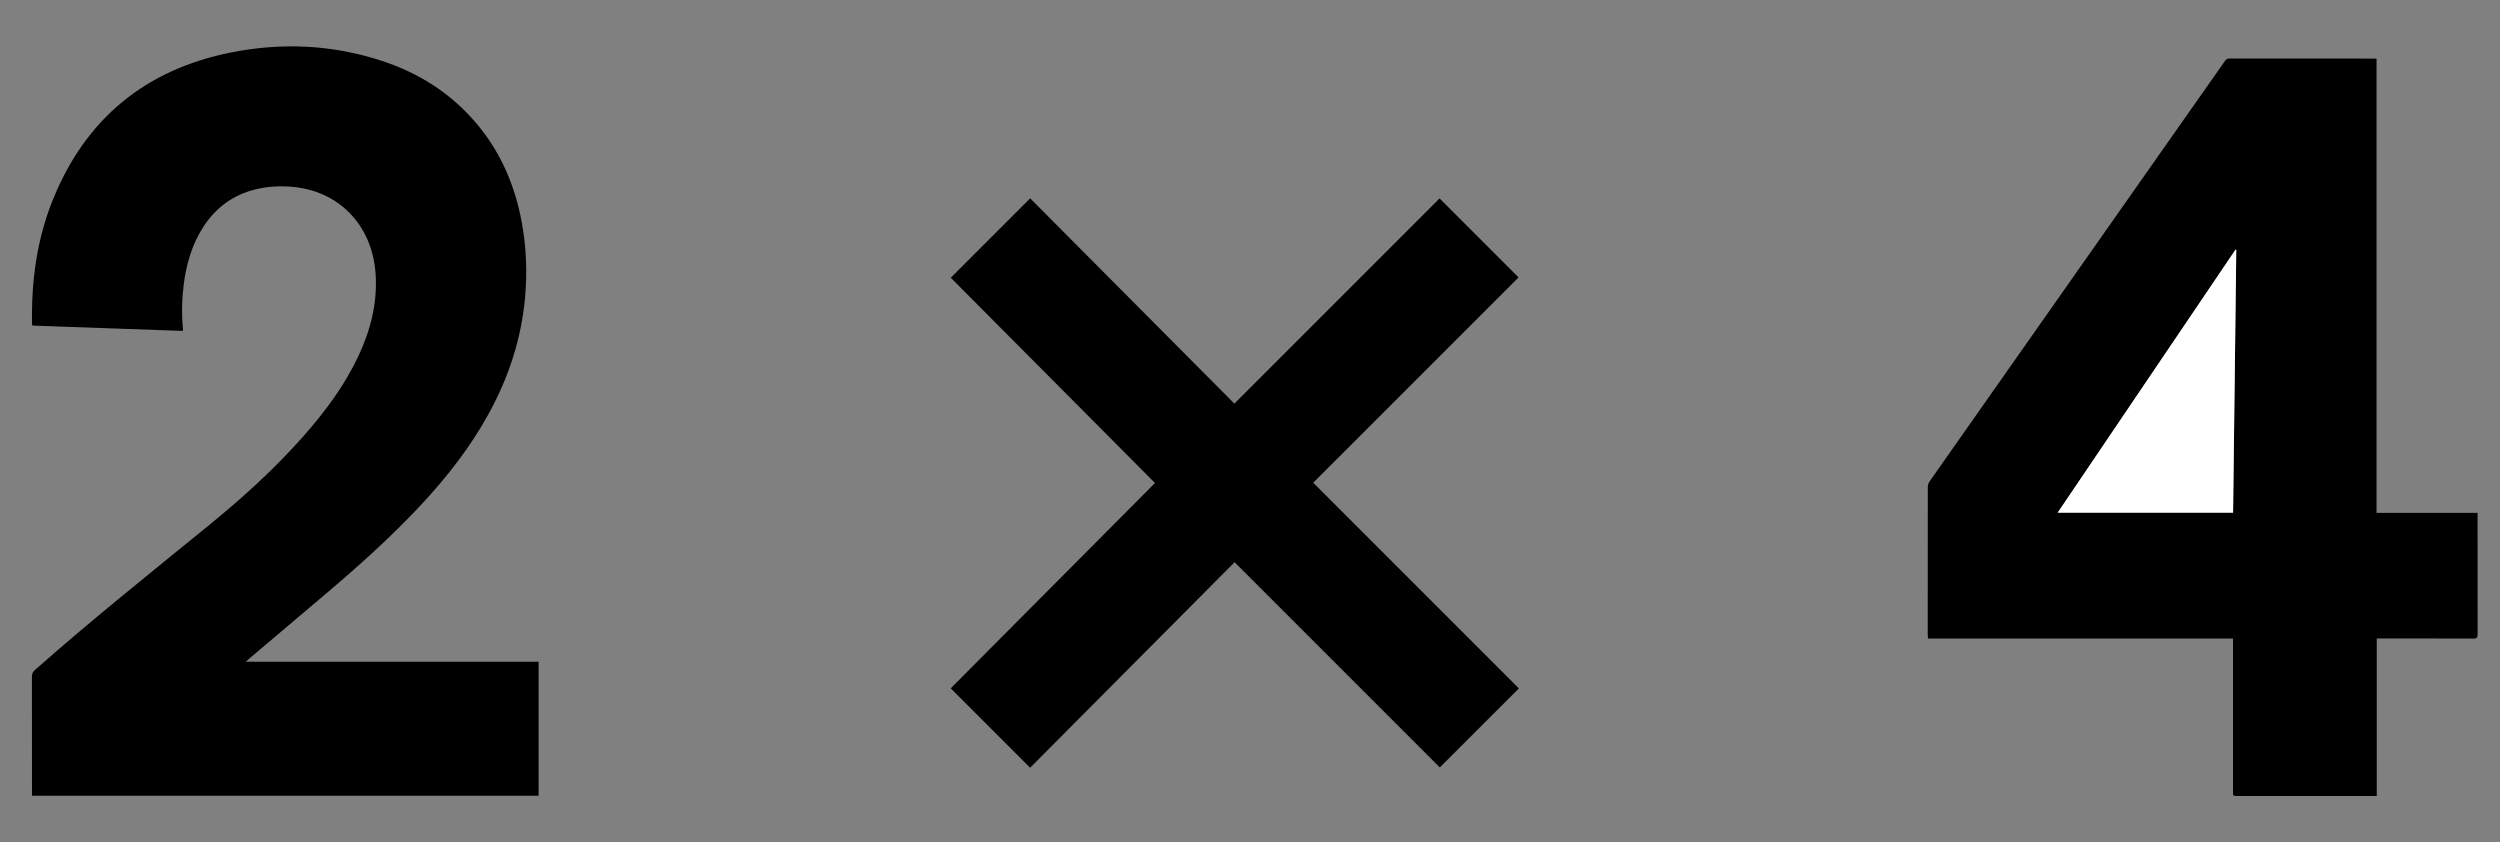 <?xml version="1.0" encoding="iso-8859-1"?>
<!-- Generator: Adobe Illustrator 23.0.1, SVG Export Plug-In . SVG Version: 6.00 Build 0)  -->
<svg version="1.1" id="_x2211_&#x3C0;_xBF_&#xC3;&#xE6;&#xD3;_1"
	 xmlns="http://www.w3.org/2000/svg" xmlns:xlink="http://www.w3.org/1999/xlink" x="0px" y="0px" width="1047.33px"
	 height="352.909px" viewBox="0 0 1047.33 352.909" enable-background="new 0 0 1047.33 352.909" xml:space="preserve">
<rect x="0" y="0" width="1047.33" height="352.909" fill="#808080" stroke="none"/>
<g>
	<path d="M13.401,333.348c0-0.691,0-1.237,0-1.782c0-16.046,0.014-32.091-0.028-48.136c-0.003-1.224,0.401-1.984,1.304-2.783
		c23.67-20.938,48.358-40.647,72.845-60.604c14.032-11.436,27.459-23.584,39.479-37.18c9.033-10.217,17.172-21.08,23.042-33.471
		c5.189-10.954,8.125-22.458,7.308-34.654c-1.377-20.562-15.632-35.247-35.965-36.553c-5.58-0.359-11.076,0.082-16.459,1.724
		c-8.501,2.593-14.994,7.763-19.778,15.186c-4.726,7.334-7.081,15.474-8.176,24.037c-0.788,6.166-0.941,12.349-0.336,18.543
		c0.023,0.239,0.003,0.483,0.003,0.962c-21.078-0.747-42.07-1.491-63.03-2.234c-0.102-0.298-0.188-0.434-0.191-0.571
		c-0.322-17.801,1.931-35.216,8.59-51.818c13.712-34.19,38.849-54.905,74.89-62.052c21.188-4.202,42.296-3.26,62.944,3.492
		c15.782,5.161,29.343,13.798,40.052,26.622c9.934,11.895,15.827,25.666,18.64,40.824c1.964,10.581,2.389,21.253,1.408,31.947
		c-1.592,17.351-6.969,33.555-15.377,48.773c-7.635,13.821-17.265,26.164-27.998,37.693c-13.414,14.408-28.128,27.409-43.163,40.07
		c-9.673,8.146-19.307,16.338-28.957,24.511c-0.4,0.339-0.786,0.696-1.496,1.325c41.144,0,81.853,0,122.685,0
		c0,18.767,0,37.383,0,56.128C154.975,333.348,84.285,333.348,13.401,333.348z"/>
	<path d="M995.703,333.477c-0.805,0-1.349,0-1.894,0c-18.794,0-37.588,0-56.382,0c-1.953,0-1.955-0.002-1.955-1.936
		c0-20.643,0-41.287,0-61.93c0-0.639,0-1.278,0-2.098c-42.656,0-85.162,0-127.805,0c-0.032-0.705-0.078-1.236-0.078-1.767
		c-0.004-20.543-0.012-41.087,0.03-61.63c0.002-0.829,0.294-1.789,0.769-2.465c41.175-58.648,82.382-117.274,123.58-175.907
		c0.503-0.716,0.95-1.238,1.993-1.236c20.193,0.038,40.387,0.028,60.58,0.031c0.297,0,0.593,0.037,1.072,0.07
		c0,63.364,0,126.709,0,190.244c14.153,0,28.123,0,42.315,0c0,0.72,0,1.252,0,1.783c0,16.345-0.017,32.69,0.031,49.034
		c0.004,1.418-0.345,1.853-1.809,1.847c-12.846-0.057-25.692-0.033-38.537-0.033c-0.586,0-1.173,0-1.908,0
		C995.703,289.53,995.703,311.396,995.703,333.477z M935.504,214.771c0.446-36.772,0.892-73.446,1.337-110.121
		c-0.103-0.022-0.206-0.044-0.309-0.065c-24.791,36.663-49.582,73.327-74.505,110.186
		C886.713,214.771,911.026,214.771,935.504,214.771z"/>
	<path d="M550.144,202.229c28.965,28.965,57.615,57.615,86.163,86.162c-11.079,11.075-22.095,22.086-33.123,33.11
		c-28.528-28.528-57.183-57.182-85.978-85.977c-28.674,28.823-57.211,57.508-85.659,86.104
		c-11.096-11.094-22.115-22.112-33.263-33.259c28.404-28.554,56.909-57.21,85.571-86.024
		c-28.591-28.738-57.121-57.415-85.554-85.995c11.117-11.117,22.136-22.136,33.262-33.263c28.414,28.562,56.953,57.249,85.55,85.995
		c28.762-28.761,57.422-57.422,85.968-85.968c11.086,11.086,22.1,22.101,33.09,33.091
		C607.666,144.707,579.017,173.357,550.144,202.229z"/>
	<path fill="#FFFFFF" d="M935.504,214.771c-24.479,0-48.792,0-73.477,0c24.923-36.859,49.714-73.523,74.505-110.186
		c0.103,0.022,0.206,0.044,0.309,0.065C936.396,141.324,935.951,177.999,935.504,214.771z"/>
</g>
</svg>
